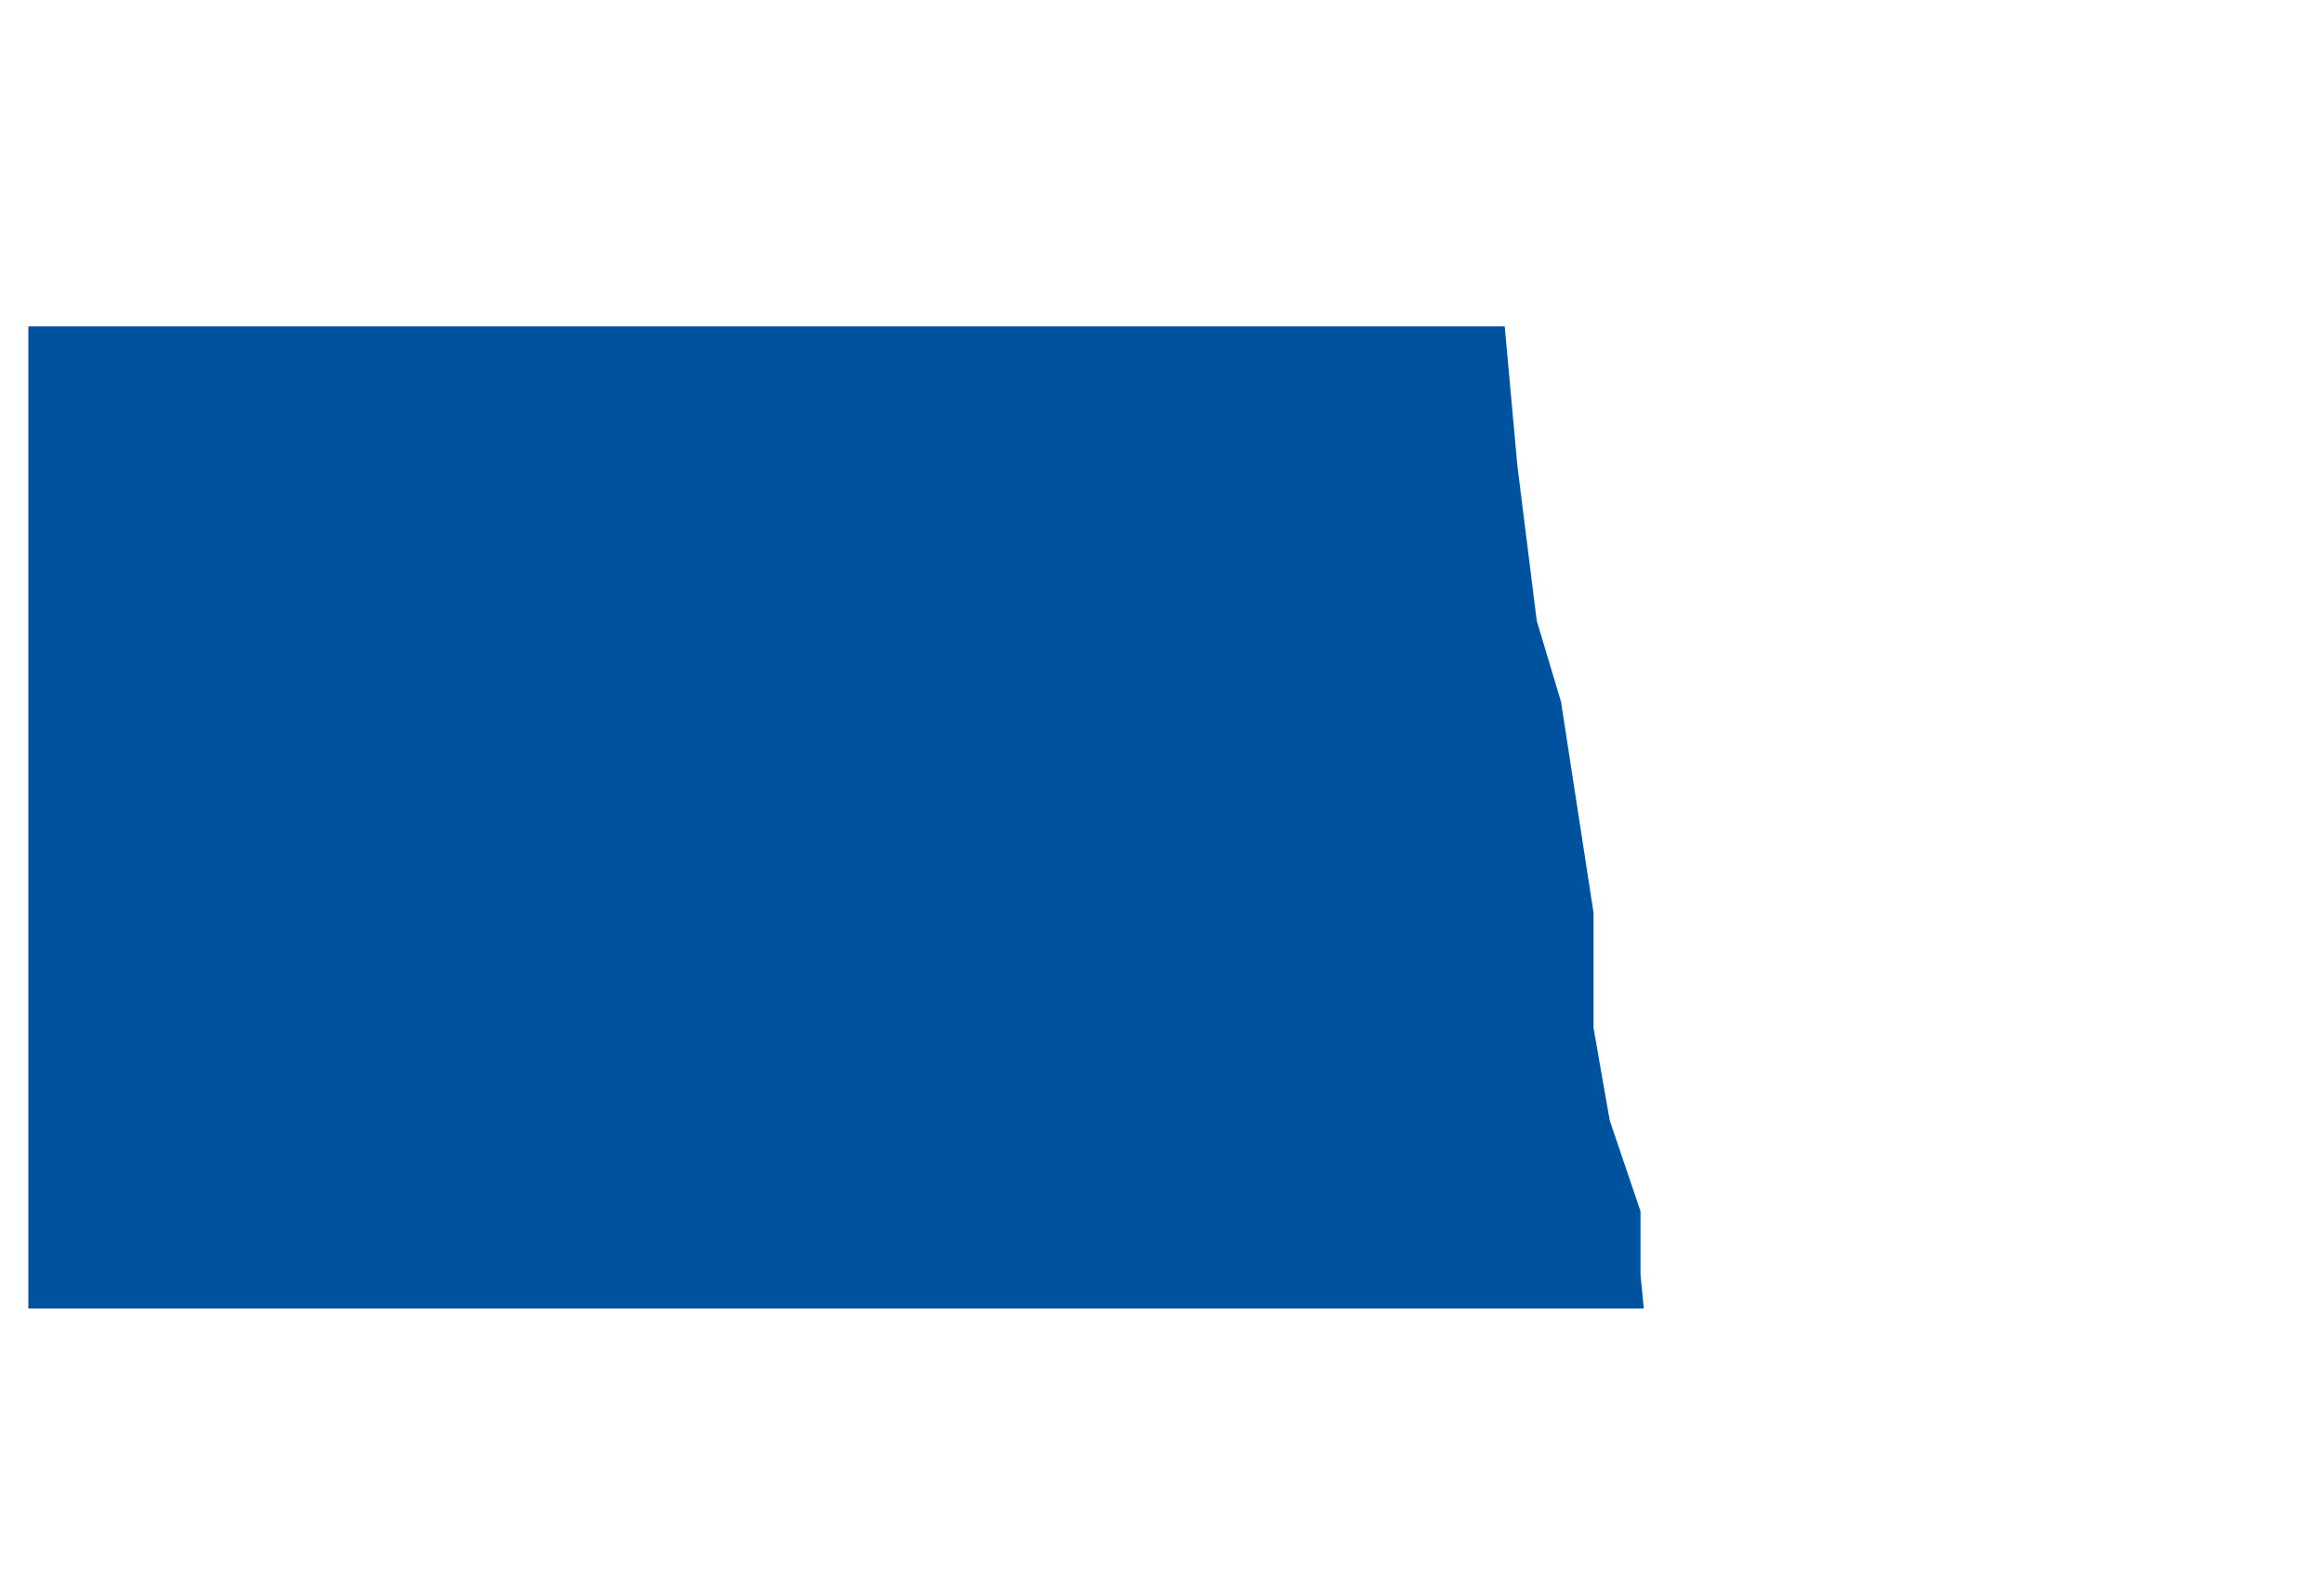 <svg width="82" height="56" viewBox="0 0 82 56" fill="none" xmlns="http://www.w3.org/2000/svg">
<g clip-path="url(#clip0_4162_585)">
<path d="M58 46.165H1V11.515H53.092L53.536 16.406L54.222 21.901L55.079 24.761L56.226 32.202V36.267L56.797 39.528L57.883 42.732V44.965L58 46.165Z" fill="#00529F"/>
</g>
<defs>
<clipPath id="clip0_4162_585">
<rect width="57" height="34.65" fill="white" transform="translate(1 11.515)"/>
</clipPath>
</defs>
</svg>
